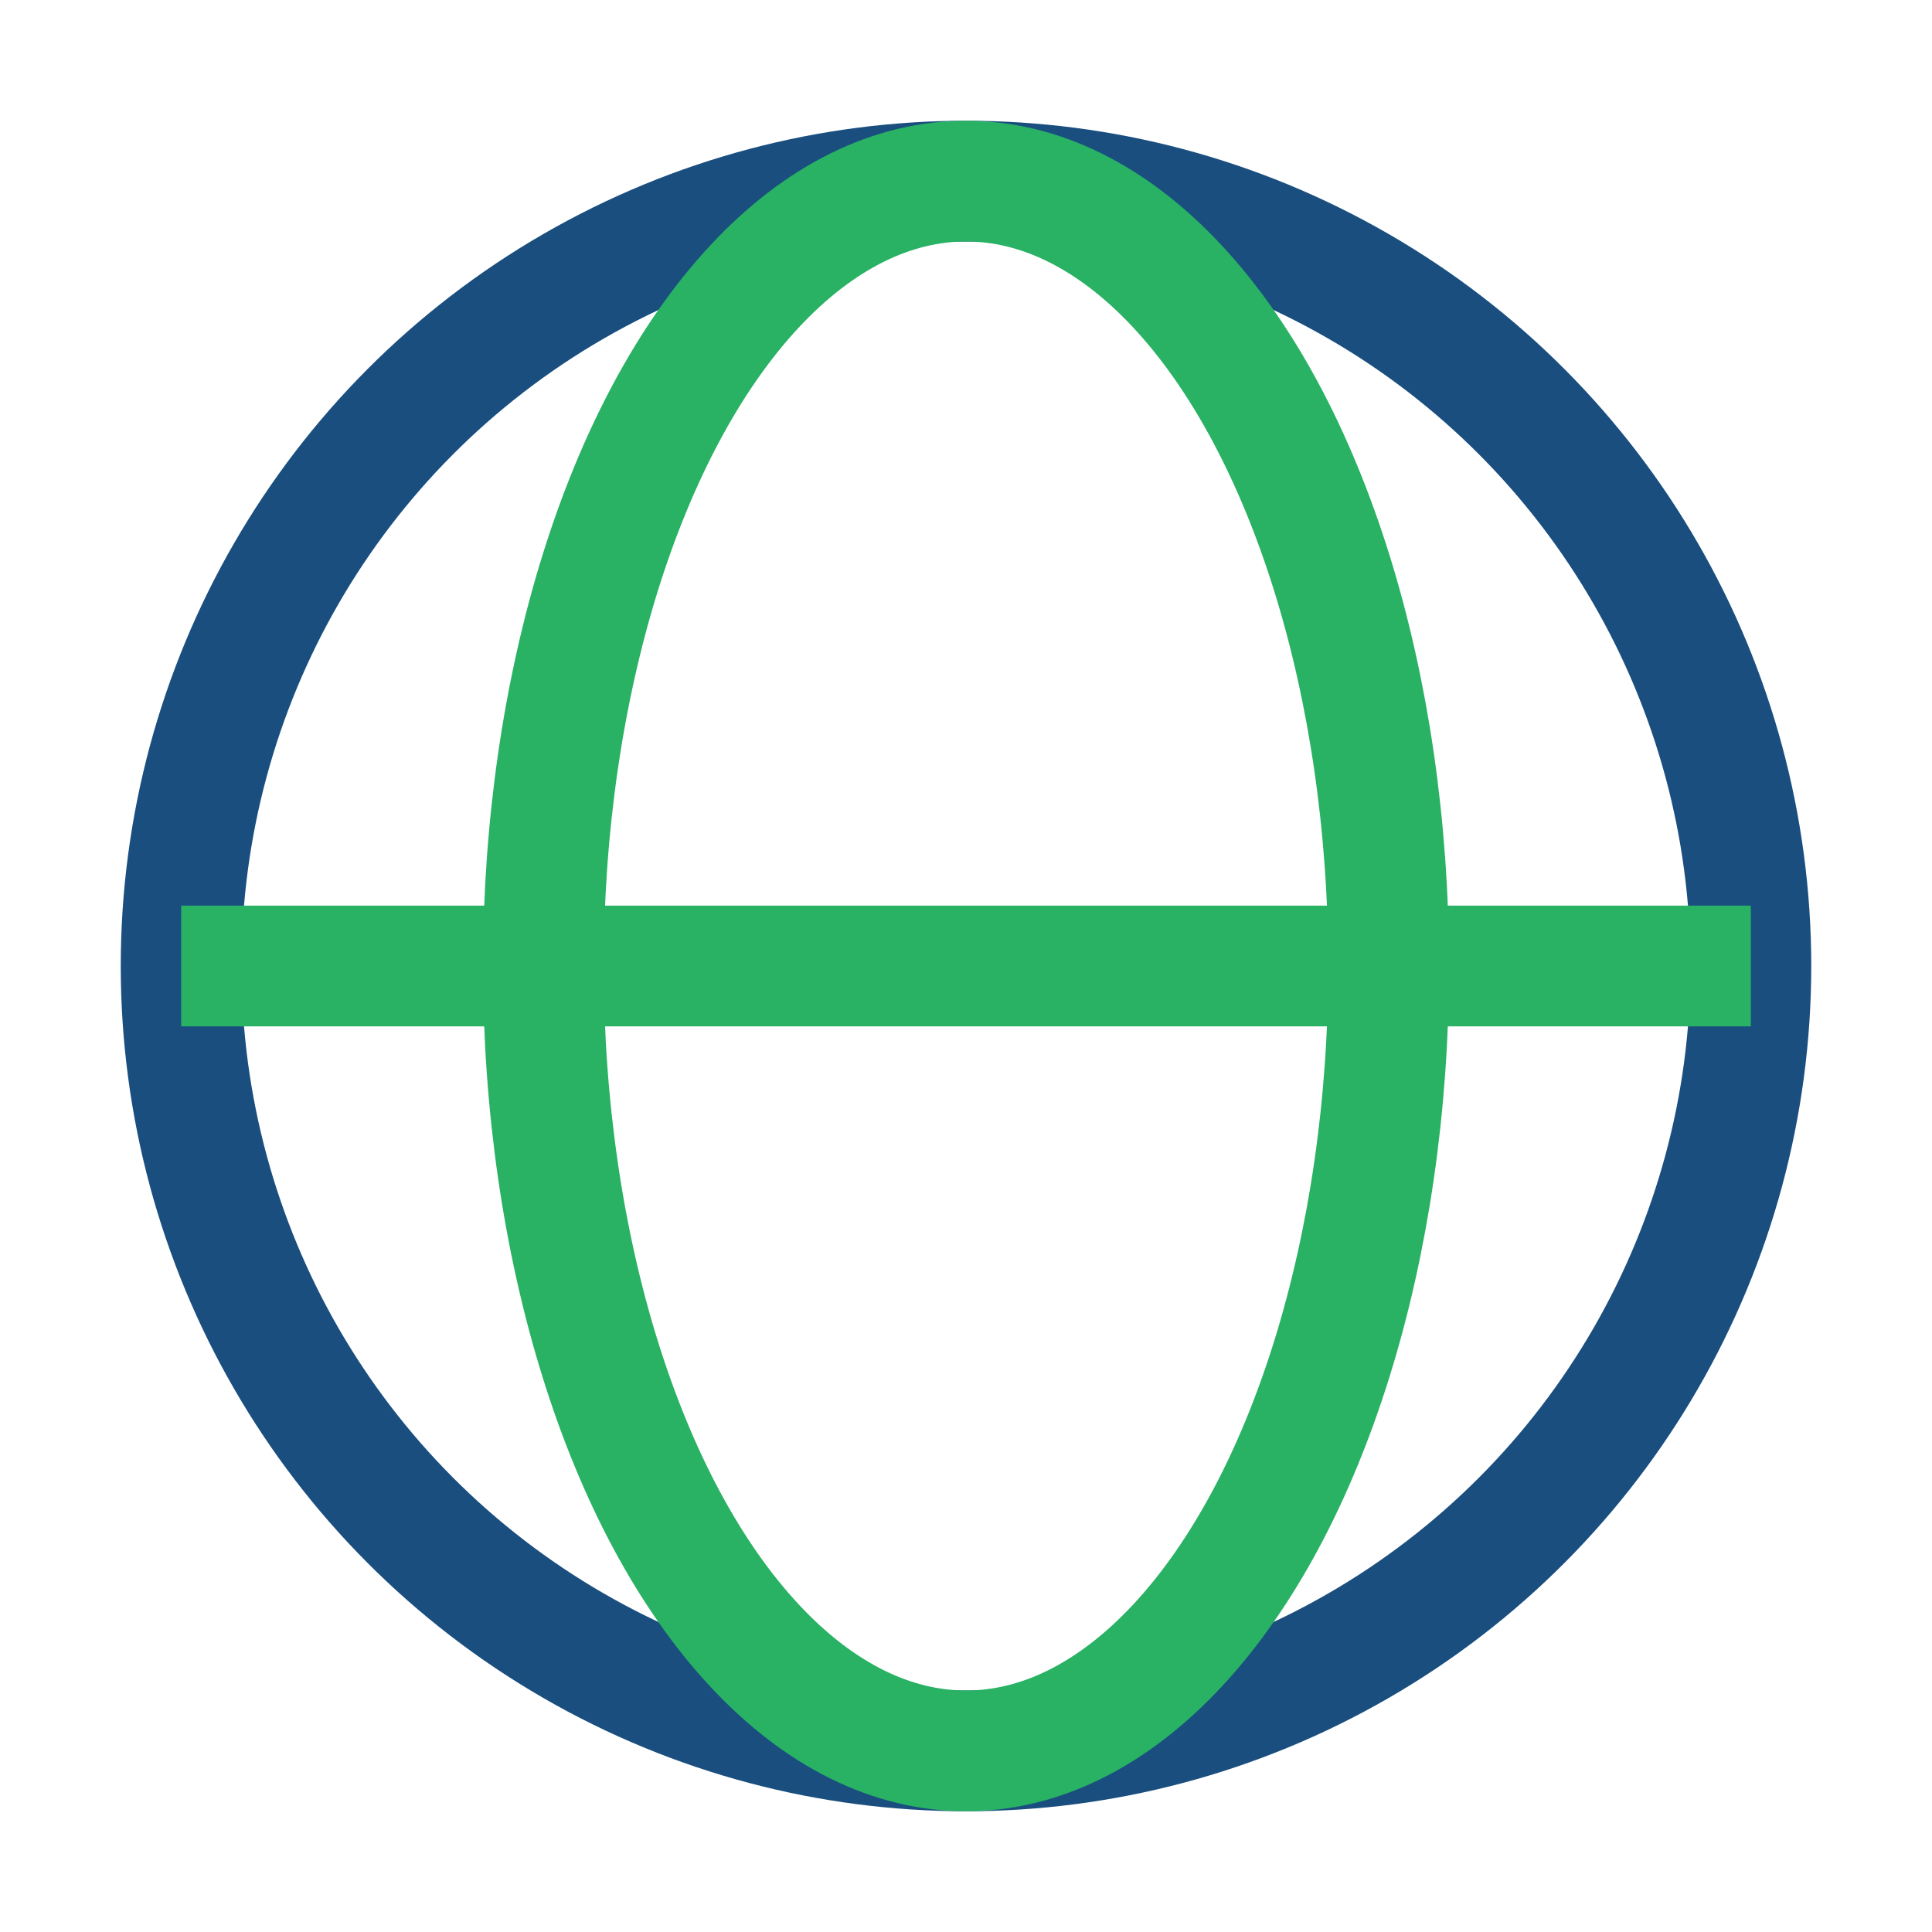 <?xml version="1.0" encoding="UTF-8"?>
<svg xmlns="http://www.w3.org/2000/svg" width="32" height="32" viewBox="0 0 32 32"><circle cx="16" cy="16" r="13" fill="none" stroke="#194E7F" stroke-width="2"/><ellipse cx="16" cy="16" rx="7" ry="13" fill="none" stroke="#29B164" stroke-width="2"/><path d="M3 16h26" stroke="#29B164" stroke-width="2"/></svg>